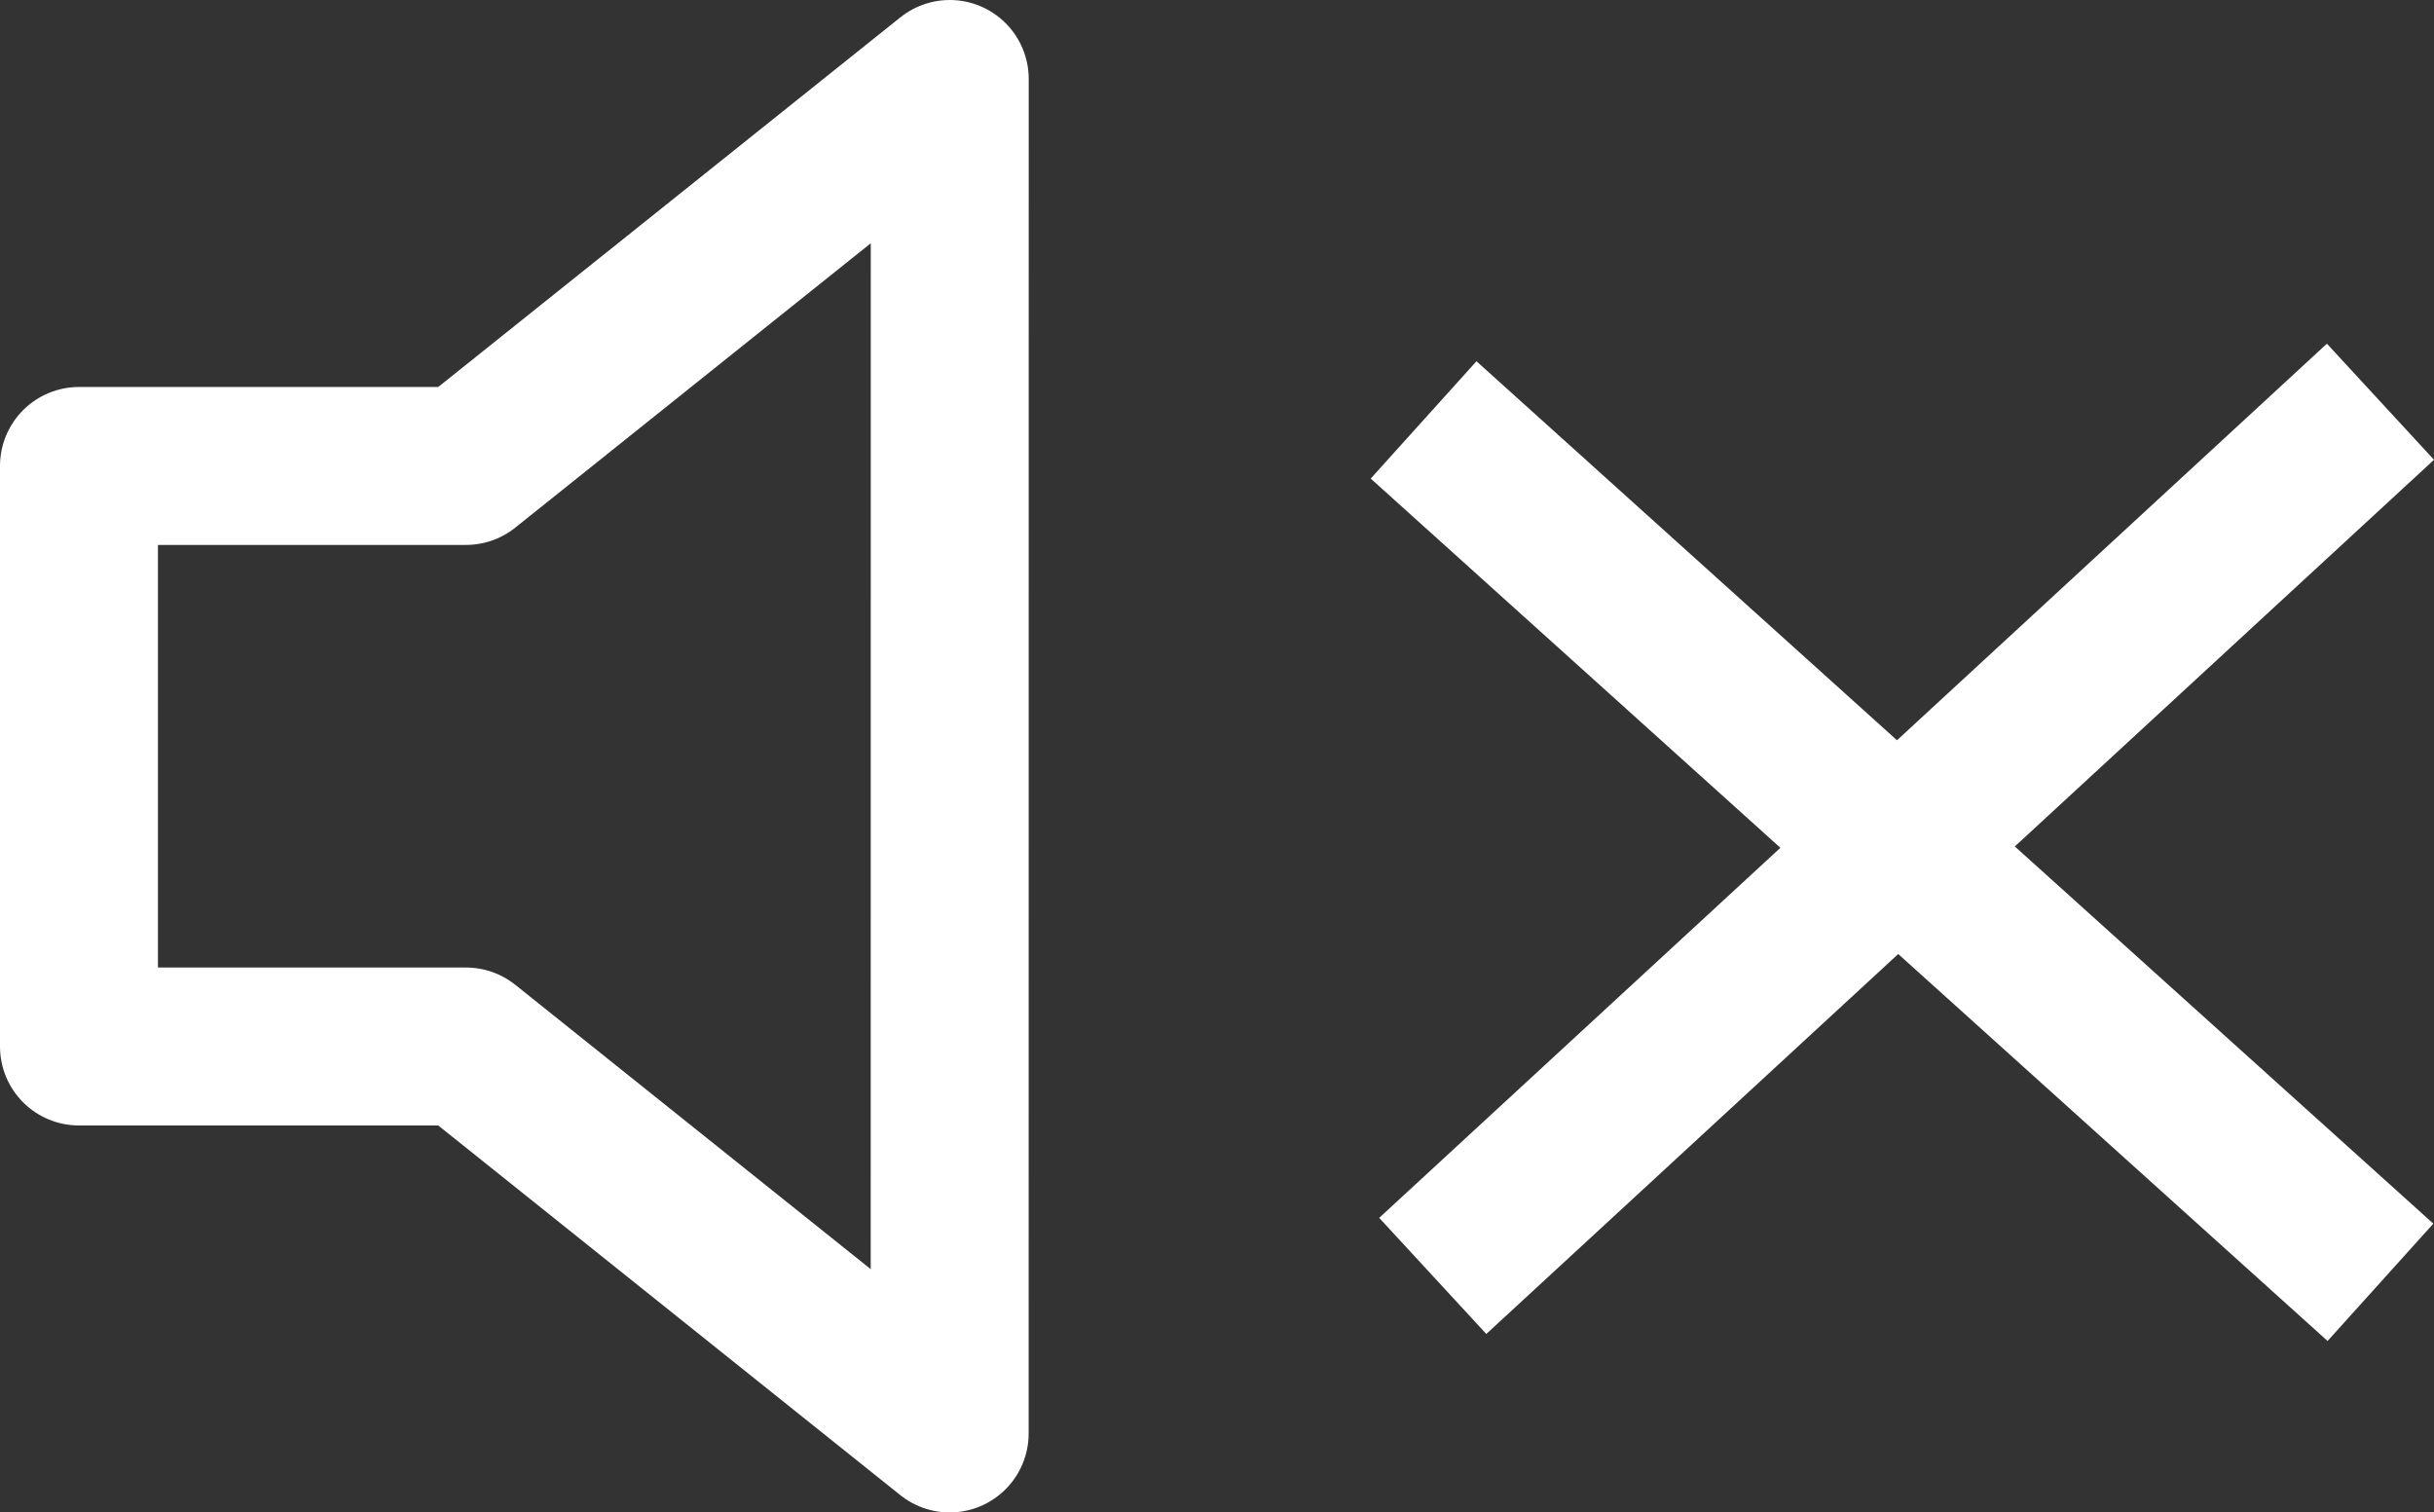 <svg xmlns="http://www.w3.org/2000/svg" width="30.82" height="19.151" viewBox="0 0 30.82 19.151">
  <rect x="0" y="0" width="30.82" height="19.151" fill="#333333" stroke="none"/>
  <g id="Icon_feather-volume-2" data-name="Icon feather-volume-2" transform="translate(-2 -6.481)">
    <path id="Path_2601" data-name="Path 2601" d="M14.026,7.5,7.9,12.4H3v7.351H7.9l6.125,4.9Z" transform="translate(0 -0.019)" fill="none" stroke="#fff" stroke-linecap="round" stroke-linejoin="round" stroke-width="2"/>
    <line id="Line_11" data-name="Line 11" x2="12.116" y2="10.92" transform="translate(20.026 11.798)" fill="none" stroke="#fff" stroke-width="2"/>
    <line id="Line_12" data-name="Line 12" y1="11.069" x2="12" transform="translate(20.142 11.568)" fill="none" stroke="#fff" stroke-width="2"/>
  </g>
</svg>
